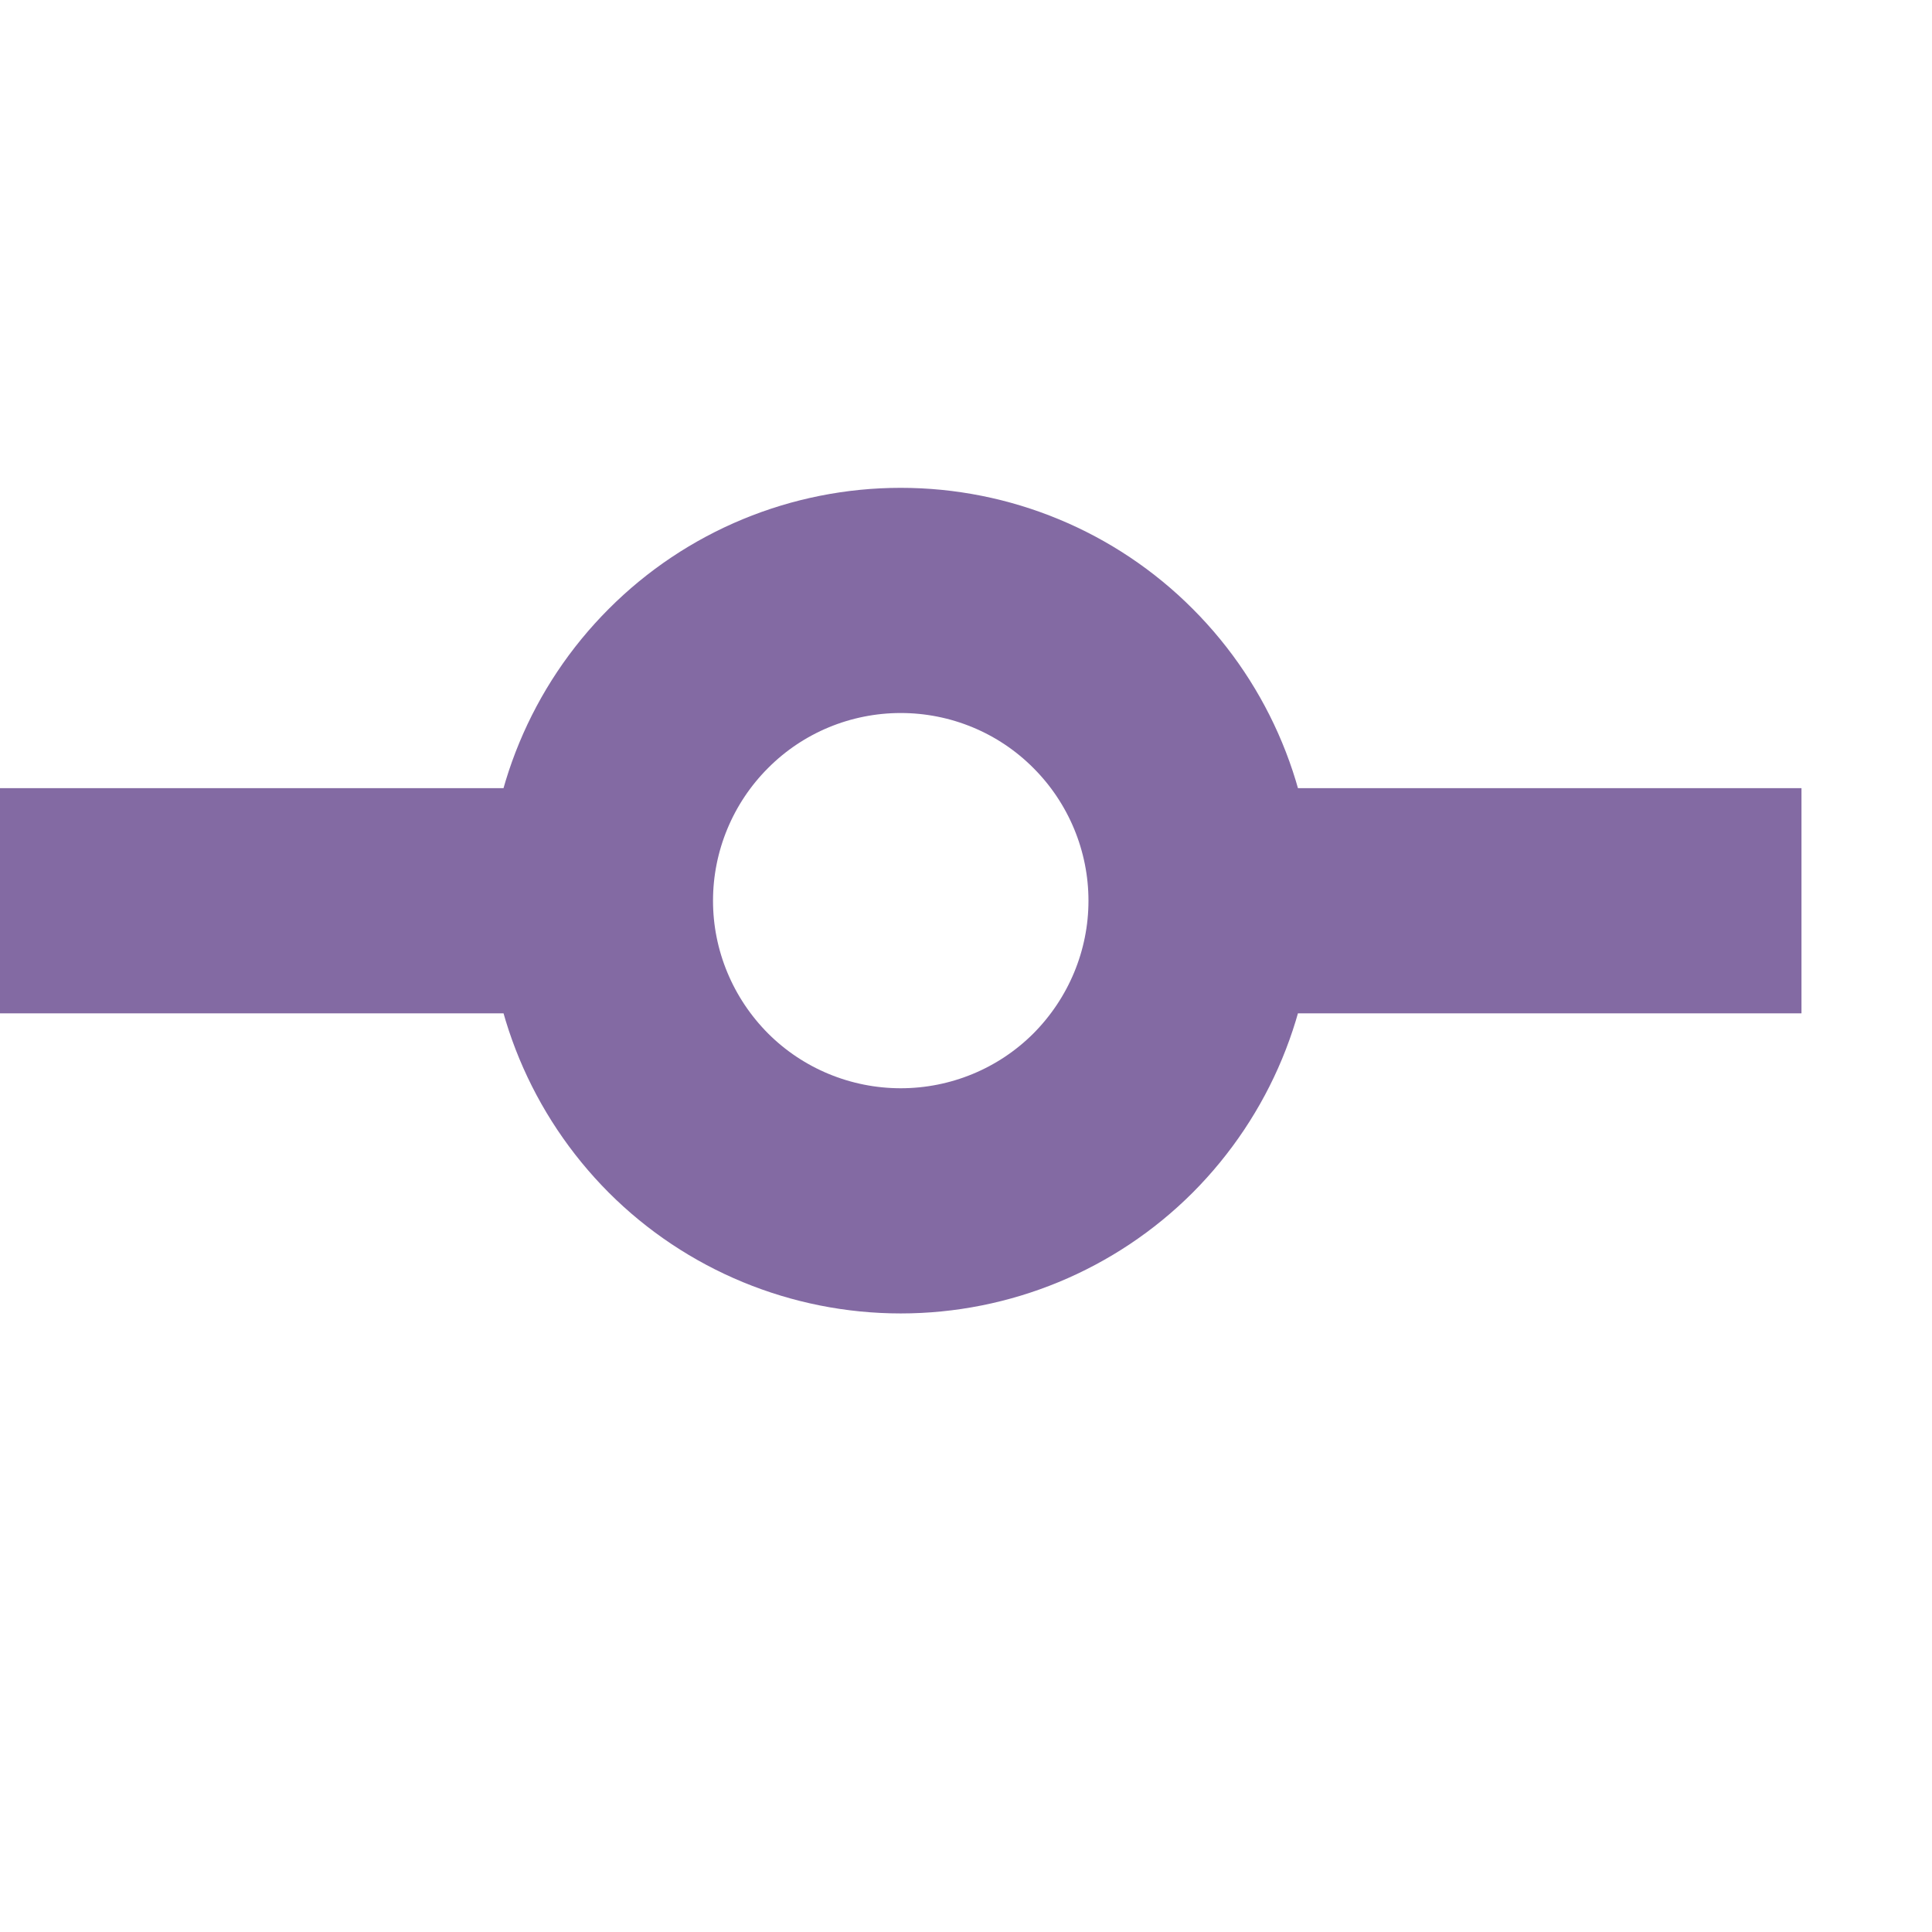 <?xml version="1.0" encoding="utf-8"?>
<svg xmlns="http://www.w3.org/2000/svg" fill="none" height="100%" overflow="visible" preserveAspectRatio="none" style="display: block;" viewBox="0 0 9 9" width="100%">
<g id="SVG">
<path d="M0 4.196H2.797M2.797 4.196C2.797 3.825 2.945 3.469 3.207 3.207C3.469 2.944 3.825 2.797 4.196 2.797C4.567 2.797 4.923 2.944 5.185 3.207C5.447 3.469 5.595 3.825 5.595 4.196M2.797 4.196C2.797 4.567 2.945 4.922 3.207 5.185C3.469 5.447 3.825 5.594 4.196 5.594C4.567 5.594 4.923 5.447 5.185 5.185C5.447 4.922 5.595 4.567 5.595 4.196M5.595 4.196H8.392" id="Vector" stroke="#836AA3" stroke-width="1.049"/>
</g>
</svg>